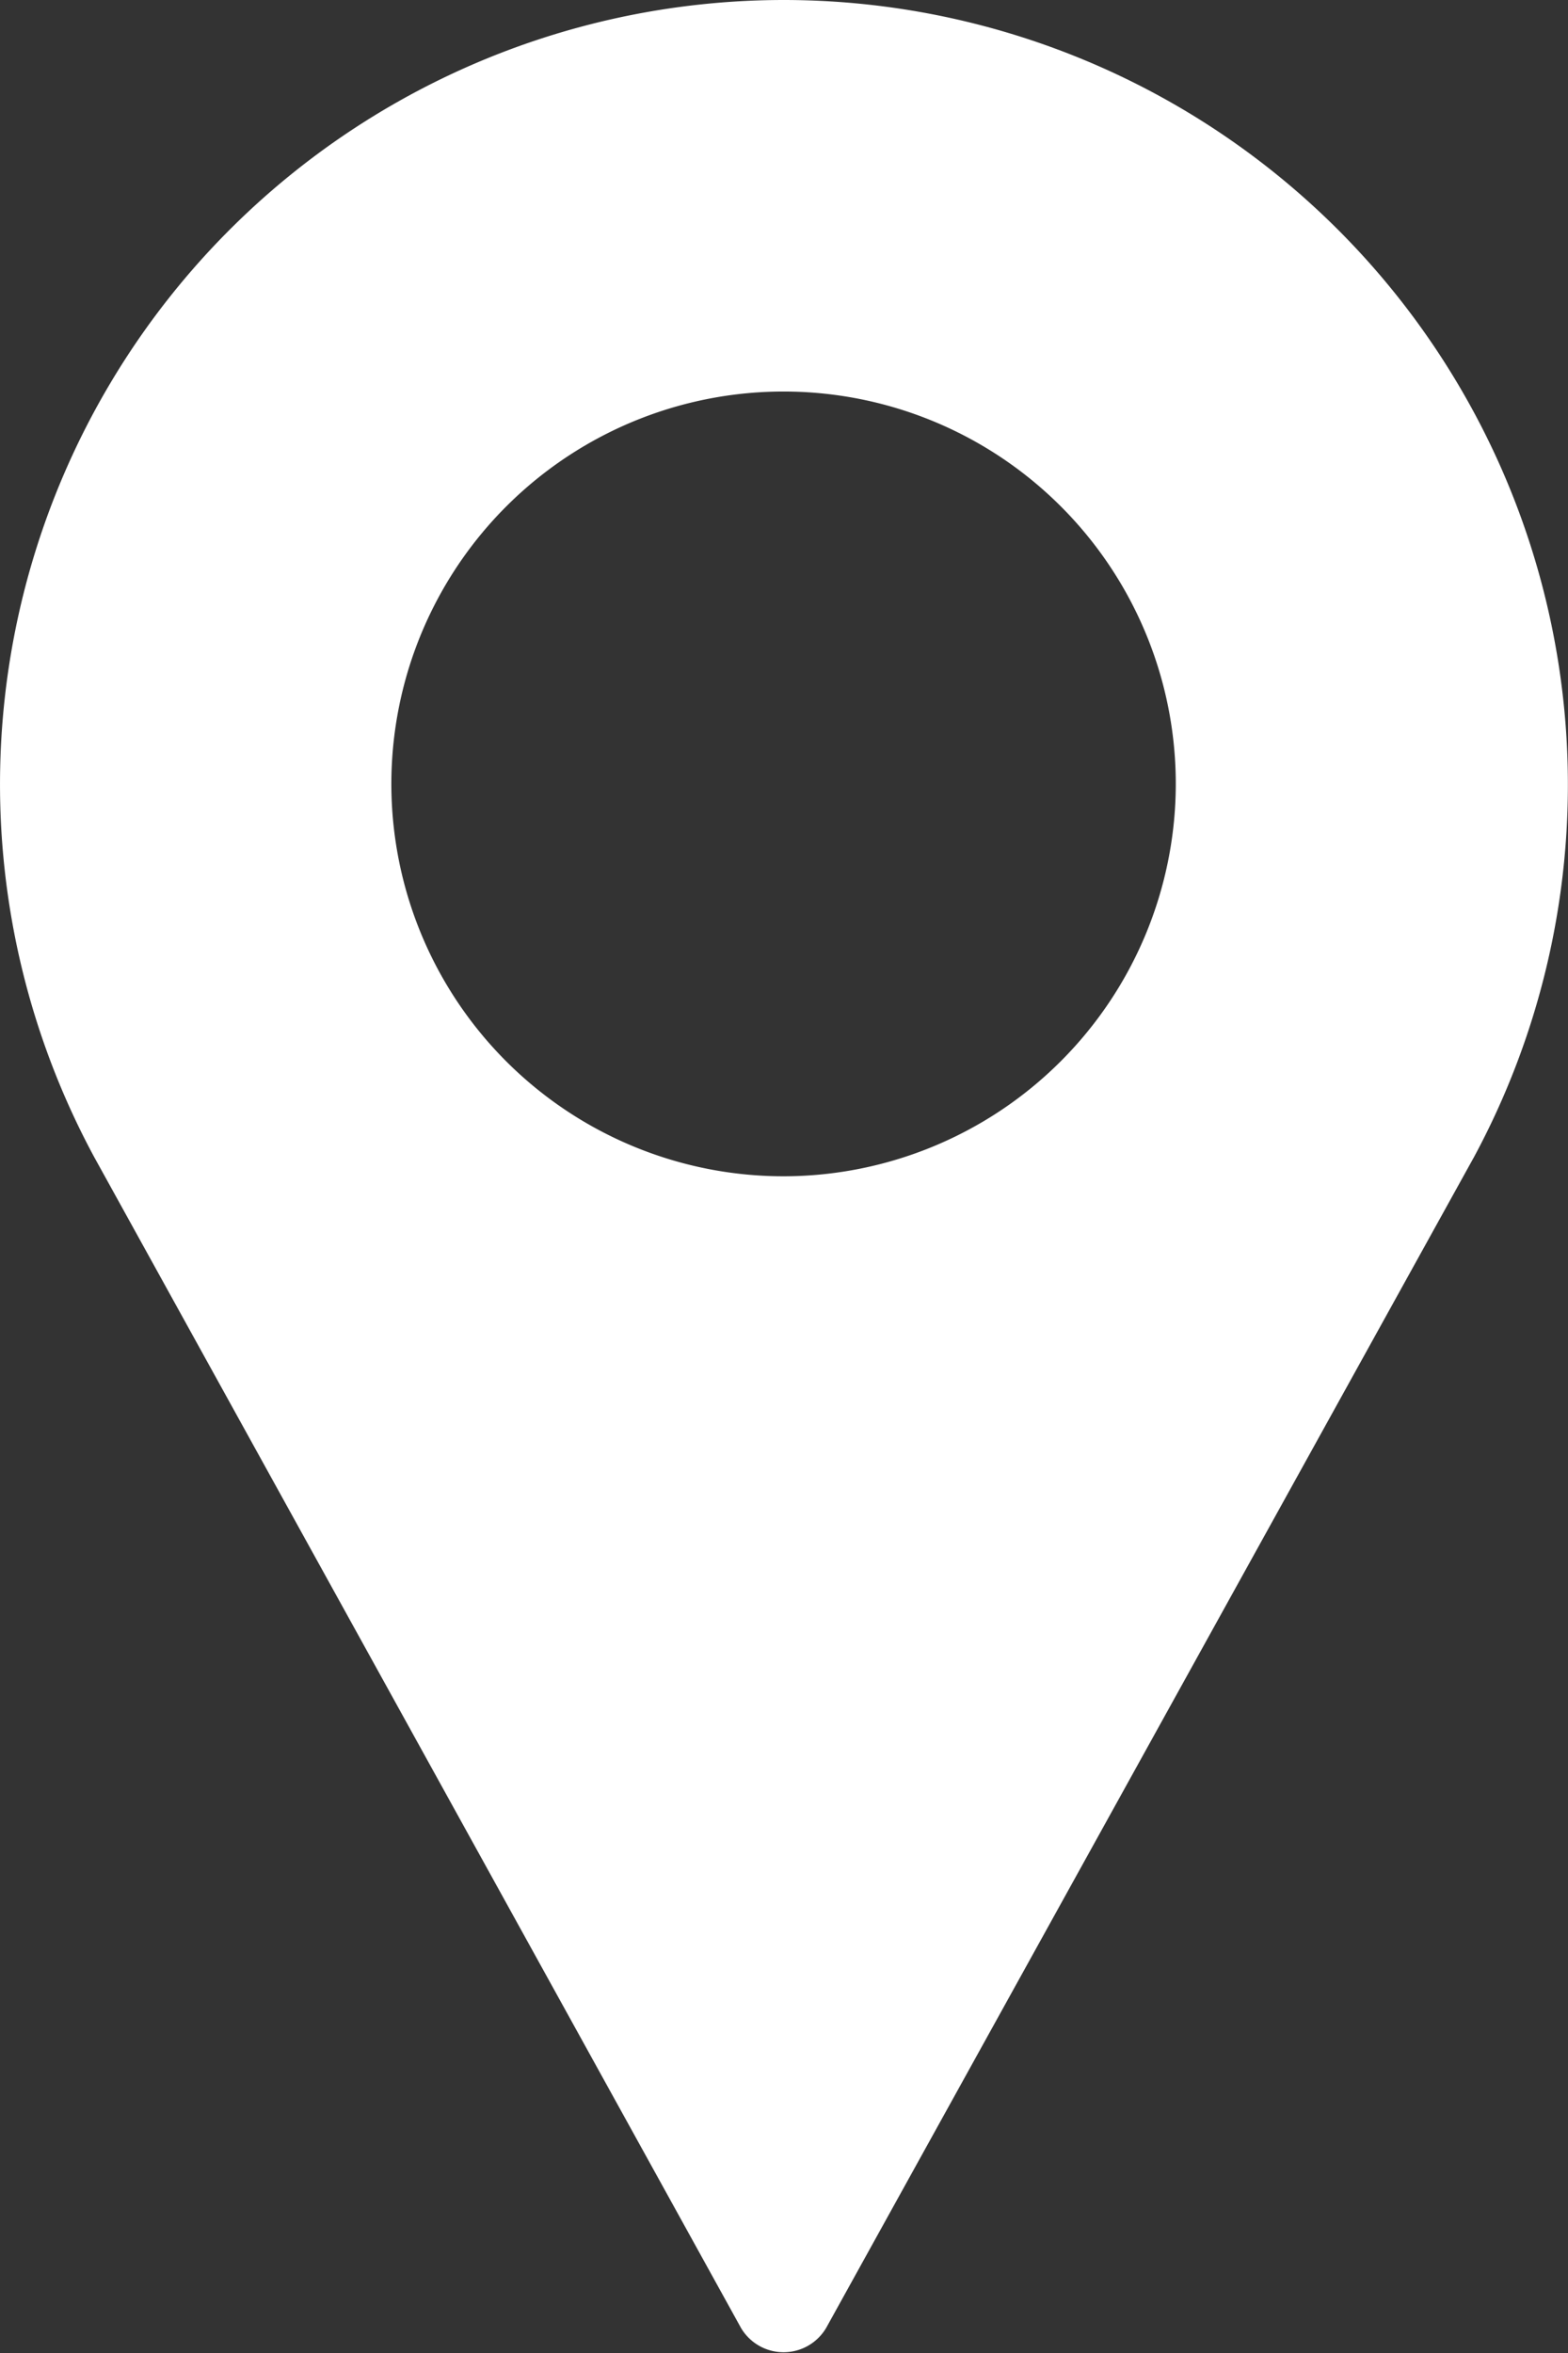<svg xmlns="http://www.w3.org/2000/svg" viewBox="0 0 36.78 55.17"><rect x="0" y="0" width="36.78" height="55.17" fill="#333333" stroke="none"/><path d="M18.39,0A18.39,18.39,0,0,0,2.21,27.13L17.38,54.58a1.16,1.16,0,0,0,2,0L34.58,27.12A18.4,18.4,0,0,0,18.39,0Zm0,27.58a9.2,9.2,0,1,1,9.19-9.19A9.21,9.21,0,0,1,18.39,27.58Z" style="fill:#fff"/></svg>